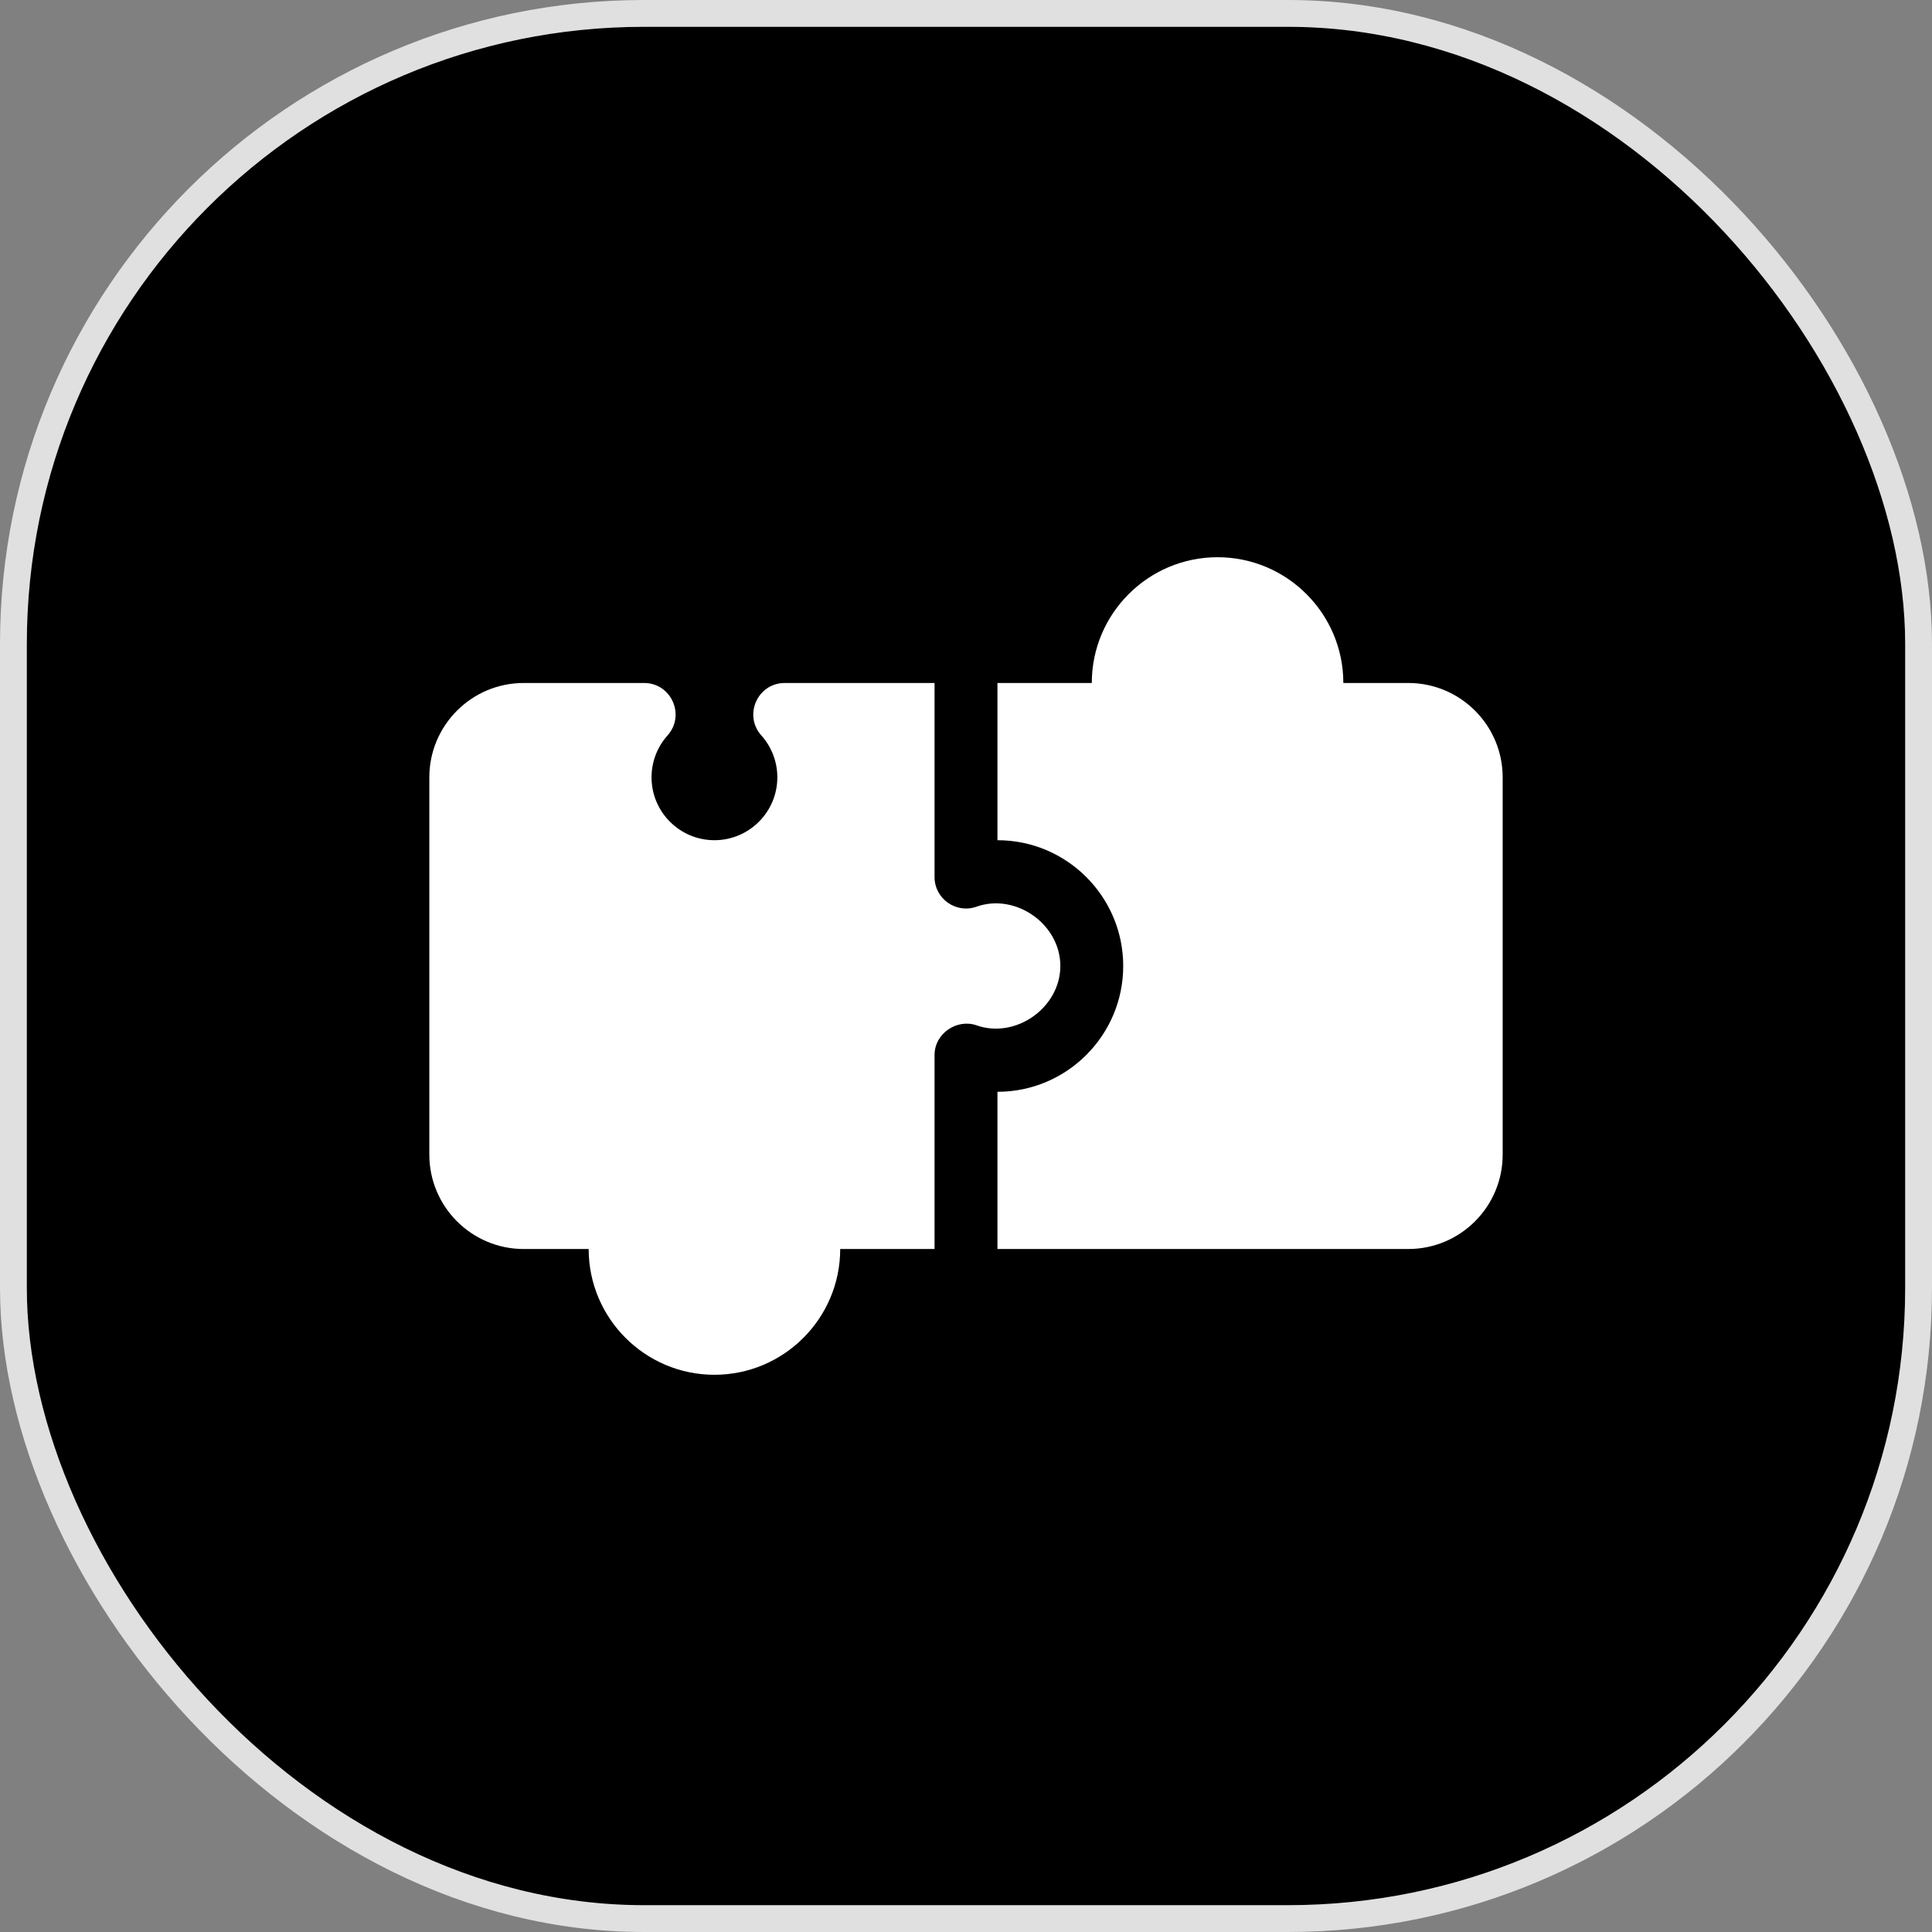 <svg width="72" height="72" viewBox="0 0 72 72" fill="none" xmlns="http://www.w3.org/2000/svg">
<rect x="0" y="0" width="72" height="72" fill="#808080" stroke="none"/>
<rect x="0.5" y="0.5" width="71" height="71" rx="23.5" fill="black"/>
<rect x="0.5" y="0.5" width="71" height="71" rx="23.5" stroke="#E0E0E0"/>
<path d="M36.39 33.79C35.638 34.058 34.828 33.5 34.828 32.685V25.453H29.246C28.234 25.453 27.698 26.652 28.372 27.407C28.757 27.836 28.969 28.391 28.969 28.969C28.969 30.261 27.917 31.312 26.625 31.312C25.333 31.312 24.281 30.261 24.281 28.969C24.281 28.391 24.493 27.836 24.878 27.407C25.552 26.652 25.016 25.453 24.004 25.453H19.516C17.577 25.453 16 27.03 16 28.969V43.031C16 44.97 17.577 46.547 19.516 46.547H21.938C21.938 49.132 24.04 51.234 26.625 51.234C29.21 51.234 31.312 49.132 31.312 46.547H34.828V39.315C34.828 38.511 35.665 37.958 36.39 38.21C37.846 38.728 39.514 37.559 39.516 36C39.516 34.439 37.848 33.271 36.39 33.79Z" fill="white"/>
<path d="M52.484 25.453H50.062C50.062 22.868 47.96 20.766 45.375 20.766C42.79 20.766 40.688 22.868 40.688 25.453H37.172V31.312C39.757 31.312 41.859 33.415 41.859 36C41.859 38.585 39.757 40.688 37.172 40.688V46.547H52.484C54.423 46.547 56 44.97 56 43.031V28.969C56 27.03 54.423 25.453 52.484 25.453Z" fill="white"/>
</svg>

